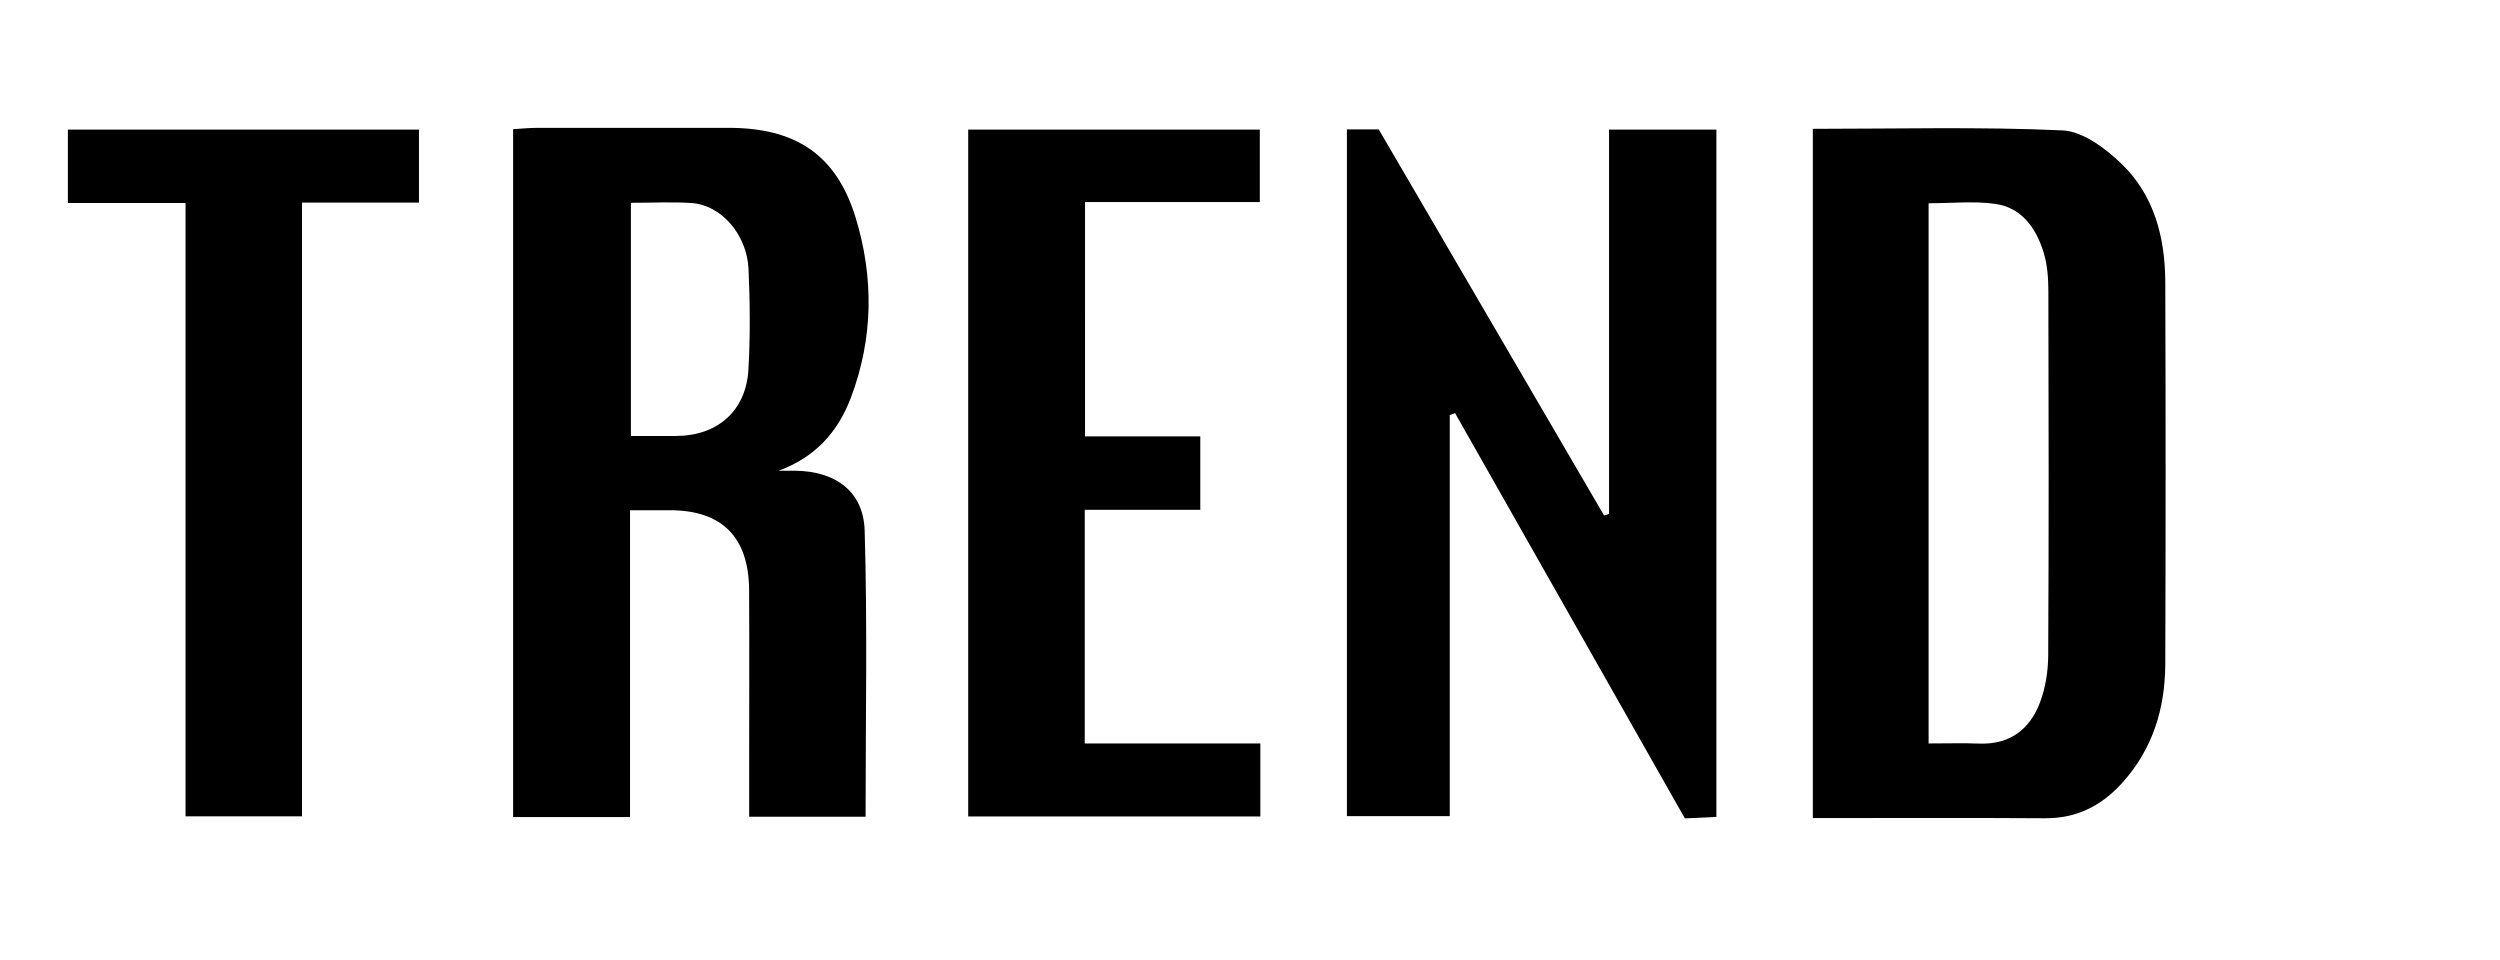 <?xml version="1.0" encoding="utf-8"?>
<!-- Generator: Adobe Illustrator 16.0.0, SVG Export Plug-In . SVG Version: 6.00 Build 0)  -->
<!DOCTYPE svg PUBLIC "-//W3C//DTD SVG 1.1//EN" "http://www.w3.org/Graphics/SVG/1.1/DTD/svg11.dtd">
<svg version="1.1" id="Layer_1" xmlns="http://www.w3.org/2000/svg" xmlns:xlink="http://www.w3.org/1999/xlink" x="0px" y="0px"
	 width="281.986px" height="108.333px" viewBox="0 0 281.986 108.333" enable-background="new 0 0 281.986 108.333"
	 xml:space="preserve">
<path fill-rule="evenodd" clip-rule="evenodd" d="M71.066,92.157c-4.679,0-8.861,0-13.19,0c0-25.84,0-51.556,0-77.585
	c0.815-0.049,1.679-0.144,2.542-0.146c7.263-0.012,14.525-0.009,21.788-0.006c7.48,0.004,12.102,2.979,14.291,10.086
	c2.079,6.75,2.021,13.65-0.533,20.377c-1.482,3.903-4.056,6.71-8.136,8.212c0.614,0,1.229-0.005,1.841,0.001
	c4.533,0.042,7.728,2.298,7.861,6.756c0.319,10.697,0.104,21.41,0.104,32.273c-4.39,0-8.626,0-13.13,0c0-2.424,0.001-4.715,0-7.004
	c0-6.189,0.027-12.378-0.008-18.567c-0.034-5.972-3.063-8.998-8.921-9.002c-1.395-0.002-2.788,0-4.509,0
	C71.066,69.125,71.066,80.536,71.066,92.157z M71.164,22.875c0,8.913,0,17.51,0,26.302c1.84,0,3.479,0.007,5.116-0.001
	c4.647-0.021,7.873-2.835,8.137-7.476c0.216-3.781,0.186-7.591,0.011-11.376c-0.18-3.886-3.099-7.193-6.392-7.419
	C75.829,22.752,73.603,22.875,71.164,22.875z"/>
<path fill-rule="evenodd" clip-rule="evenodd" d="M204.477,14.532c9.536,0,18.865-0.248,28.161,0.176
	c2.294,0.105,4.849,2.026,6.653,3.765c3.691,3.551,4.923,8.317,4.941,13.336c0.048,14.364,0.05,28.726,0,43.091
	c-0.019,5.016-1.42,9.6-4.865,13.412c-2.333,2.582-5.133,4.004-8.695,3.982c-8.657-0.057-17.316-0.018-26.195-0.018
	C204.477,66.331,204.477,40.557,204.477,14.532z M217.535,83.858c2.093,0,3.903-0.057,5.707,0.014
	c3.441,0.133,5.702-1.594,6.855-4.631c0.625-1.65,0.919-3.525,0.929-5.3c0.073-13.703,0.057-27.404,0.019-41.107
	c-0.004-1.47-0.113-3.004-0.547-4.393c-0.847-2.724-2.463-5.037-5.483-5.45c-2.401-0.328-4.883-0.065-7.479-0.065
	C217.535,43.274,217.535,63.379,217.535,83.858z"/>
<path fill-rule="evenodd" clip-rule="evenodd" d="M163.524,46.819c0,15.005,0,30.012,0,45.238c-3.896,0-7.635,0-11.601,0
	c0-25.74,0-51.515,0-77.461c1.167,0,2.282,0,3.589,0c8.438,14.458,16.929,29.004,25.421,43.549c0.186-0.059,0.373-0.119,0.558-0.177
	c0-14.386,0-28.771,0-43.351c4.151,0,8.053,0,12.109,0c0,25.814,0,51.53,0,77.524c-1.125,0.053-2.234,0.107-3.555,0.17
	c-8.651-15.256-17.286-30.485-25.921-45.713C163.926,46.671,163.724,46.745,163.524,46.819z"/>
<path fill-rule="evenodd" clip-rule="evenodd" d="M122.385,49.22c4.454,0,8.639,0,13.001,0c0,2.809,0,5.398,0,8.284
	c-4.328,0-8.582,0-13.033,0c0,8.897,0,17.502,0,26.352c6.687,0,13.177,0,19.808,0c0,2.844,0,5.441,0,8.236
	c-10.955,0-21.871,0-32.953,0c0-25.847,0-51.565,0-77.478c10.962,0,21.82,0,32.891,0c0,2.609,0,5.269,0,8.176
	c-6.502,0-12.992,0-19.713,0C122.385,31.632,122.385,40.232,122.385,49.22z"/>
<path fill-rule="evenodd" clip-rule="evenodd" d="M47.257,14.619c0,2.767,0,5.357,0,8.234c-4.418,0-8.668,0-13.191,0
	c0,23.194,0,46.106,0,69.221c-4.435,0-8.593,0-13.137,0c0-22.948,0-45.911,0-69.175c-4.614,0-8.855,0-13.272,0
	c0-2.895,0-5.487,0-8.281C20.799,14.619,33.871,14.619,47.257,14.619z"/>
</svg>
